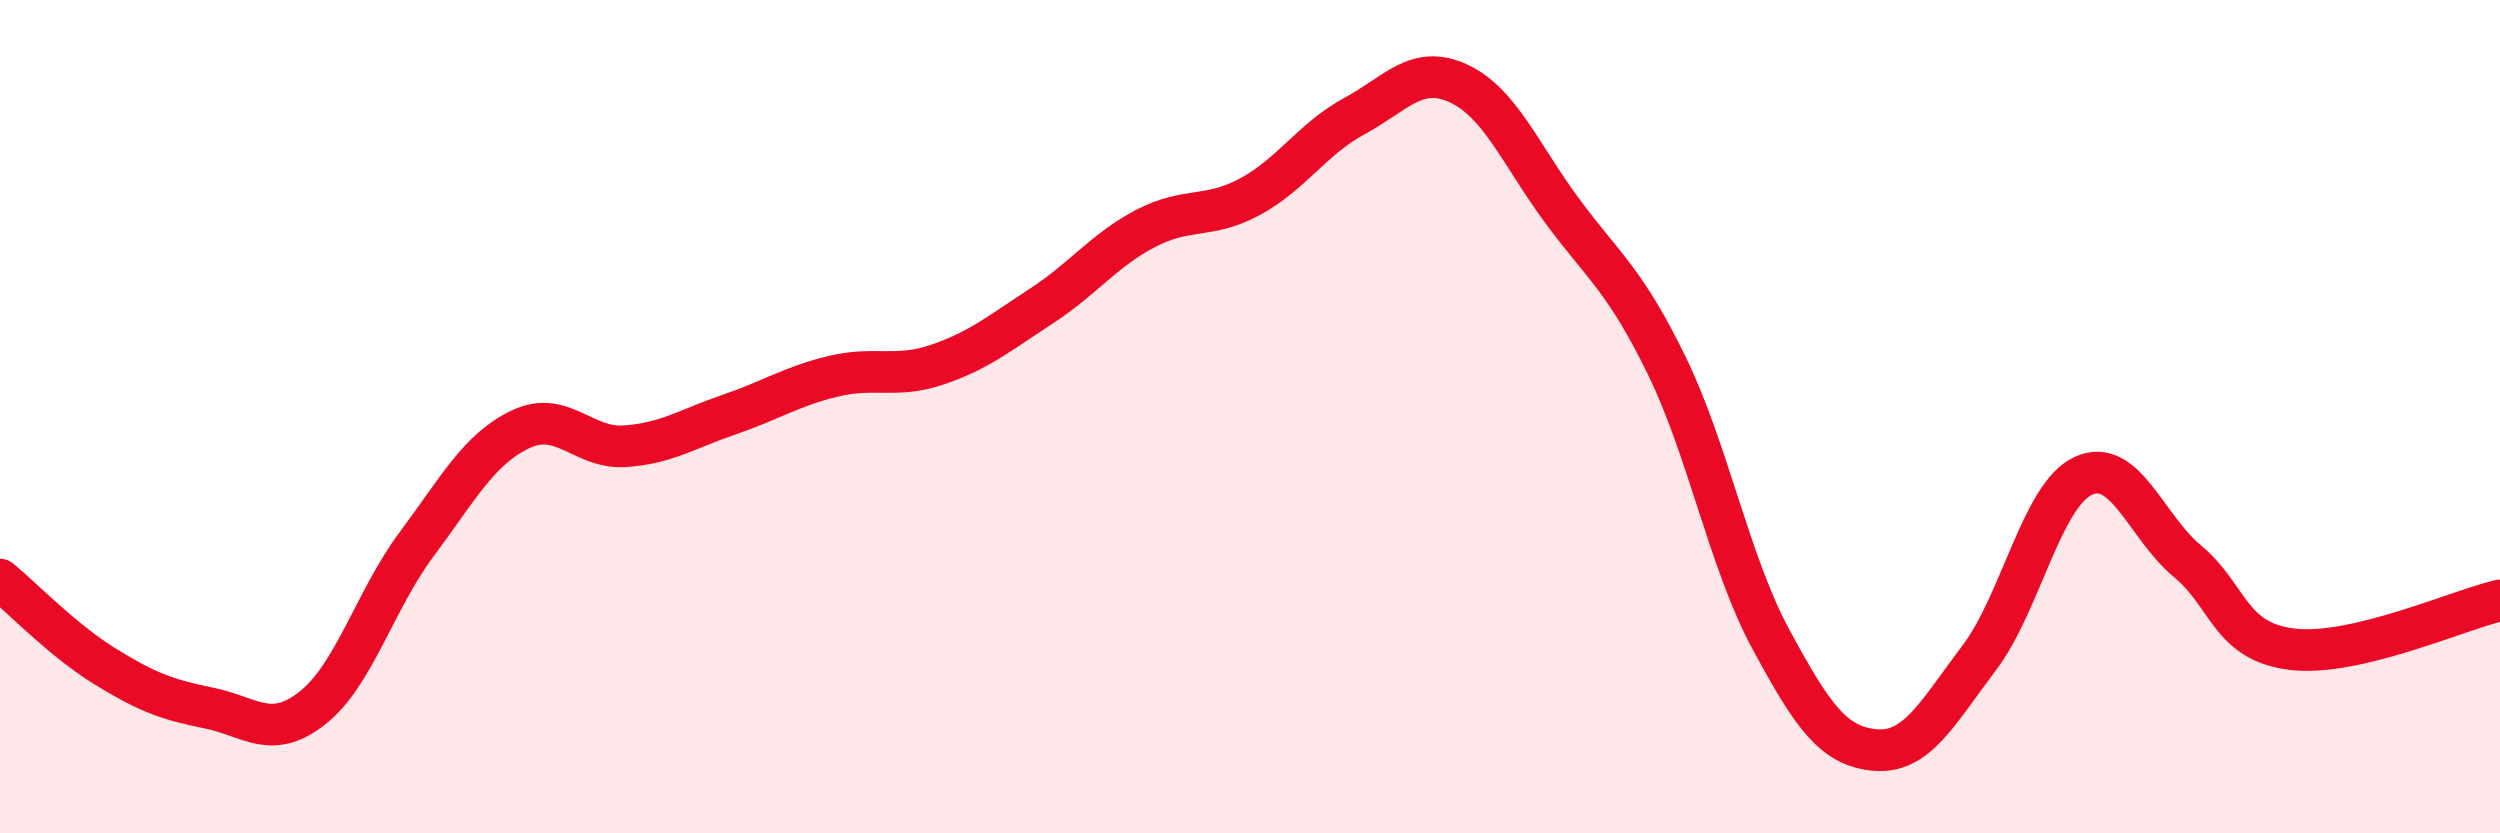 
    <svg width="60" height="20" viewBox="0 0 60 20" xmlns="http://www.w3.org/2000/svg">
      <path
        d="M 0,13.91 C 0.5,14.32 1.5,15.36 2.5,15.98 C 3.5,16.6 4,16.79 5,16.99 C 6,17.19 6.5,17.78 7.5,16.99 C 8.5,16.2 9,14.4 10,13.06 C 11,11.72 11.5,10.77 12.5,10.3 C 13.5,9.83 14,10.78 15,10.71 C 16,10.64 16.5,10.29 17.5,9.95 C 18.5,9.61 19,9.27 20,9.03 C 21,8.79 21.5,9.09 22.5,8.75 C 23.5,8.41 24,7.99 25,7.34 C 26,6.69 26.5,6 27.5,5.48 C 28.5,4.96 29,5.26 30,4.72 C 31,4.18 31.5,3.33 32.5,2.79 C 33.5,2.25 34,1.54 35,2 C 36,2.46 36.5,3.72 37.5,5.07 C 38.5,6.42 39,6.72 40,8.77 C 41,10.82 41.5,13.49 42.5,15.34 C 43.5,17.19 44,17.91 45,18 C 46,18.09 46.5,17.11 47.5,15.79 C 48.5,14.47 49,11.88 50,11.42 C 51,10.96 51.5,12.64 52.5,13.47 C 53.5,14.3 53.5,15.39 55,15.58 C 56.5,15.77 59,14.64 60,14.41L60 20L0 20Z"
        fill="#EB0A25"
        opacity="0.1"
        stroke-linecap="round"
        stroke-linejoin="round"
      />
      <path
        d="M 0,13.91 C 0.5,14.32 1.5,15.36 2.5,15.98 C 3.5,16.6 4,16.79 5,16.99 C 6,17.19 6.5,17.78 7.5,16.99 C 8.5,16.2 9,14.4 10,13.06 C 11,11.72 11.5,10.77 12.5,10.3 C 13.5,9.83 14,10.78 15,10.71 C 16,10.64 16.5,10.29 17.5,9.95 C 18.5,9.61 19,9.27 20,9.03 C 21,8.79 21.5,9.09 22.5,8.75 C 23.5,8.41 24,7.99 25,7.34 C 26,6.69 26.5,6 27.5,5.48 C 28.5,4.96 29,5.26 30,4.72 C 31,4.18 31.5,3.33 32.5,2.79 C 33.5,2.25 34,1.54 35,2 C 36,2.46 36.5,3.72 37.5,5.07 C 38.5,6.42 39,6.72 40,8.77 C 41,10.82 41.5,13.49 42.5,15.34 C 43.5,17.19 44,17.91 45,18 C 46,18.09 46.5,17.11 47.5,15.79 C 48.5,14.47 49,11.88 50,11.42 C 51,10.96 51.5,12.64 52.5,13.47 C 53.5,14.3 53.5,15.39 55,15.58 C 56.5,15.77 59,14.64 60,14.41"
        stroke="#EB0A25"
        stroke-width="1"
        fill="none"
        stroke-linecap="round"
        stroke-linejoin="round"
      />
    </svg>
  